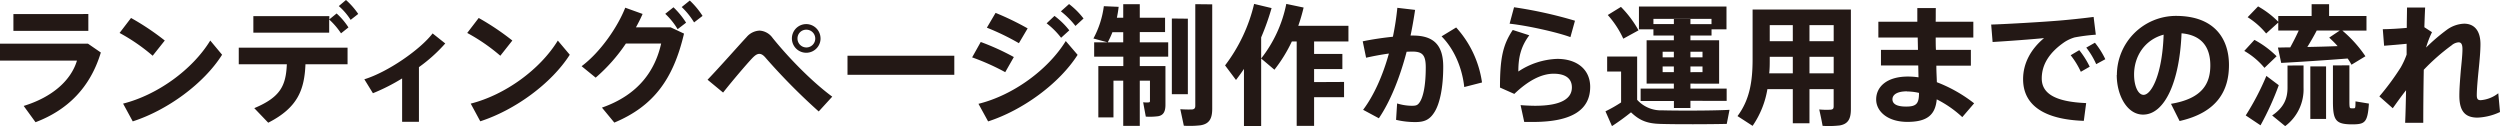 <svg xmlns="http://www.w3.org/2000/svg" viewBox="0 0 844.46 42.64"><path d="M29.7 14.74l4.36 3C30.5 29.57 22.8 37.19 12 41.28l-4-5.5c9.77-3 16-8.67 18-15.32H0v-5.72zm.14-10v5.68H4.53V4.75zm25.82 8.95l-4.09 5.14a63.16 63.16 0 00-11.18-7.7l3.87-5.06a85.43 85.43 0 0111.4 7.62zm15.36 0l4 4.8C68.86 28.25 56.54 37.23 44.84 41l-3.26-6C53.15 32.08 65 23.54 71 13.73zM90.6 41.45l-4.71-4.92c8.84-3.7 10.69-7.57 11-14.83H80.65v-5.59h36.75v5.59h-14.22c-.35 8.66-2.64 14.69-12.58 19.75zm20.64-36v1.1l2.46-2a22.8 22.8 0 014 4.71l-2.51 2a24.13 24.13 0 00-4-4.67v4.45H85.58V5.46zM116.87 0A25 25 0 01121 4.71l-2.56 2a21.44 21.44 0 00-4-4.66zm24.64 41.15h-5.68V26.49a66.09 66.09 0 01-9.86 5l-2.9-4.71c7.88-2.42 18.79-9.95 23.06-15.49l4.27 3.39a52.43 52.43 0 01-8.89 8zm31.55-27.46L169 18.83a62.79 62.79 0 00-11.18-7.7l3.88-5.06a86.75 86.75 0 0111.36 7.62zm15.35 0l4.05 4.8c-6.2 9.72-18.52 18.7-30.23 22.48L159 35c11.55-2.92 23.38-11.46 29.41-21.27zm38.15-4.45l4.49 2.11c-3.61 15.41-10.3 24.52-23.54 30.06l-4.18-5.06c12.58-4.4 18-12.76 20-21.65h-11.91a57.57 57.57 0 01-10.21 11.53l-4.75-3.87C202.89 17.56 208.69 9 211.2 2.6l5.86 2.11c-.62 1.45-1.41 3-2.25 4.53zm.93-6.78a28.12 28.12 0 014.26 5.2l-2.86 2.2a23.8 23.8 0 00-4.18-5.19zM233 .18a27.41 27.41 0 014.31 5.19l-2.86 2.2a25 25 0 00-4.18-5.19zm19.17 12.36a6.09 6.09 0 014.4-2.2 5.8 5.8 0 014.4 2.47c5.32 6.6 13.16 14.69 20.15 19.84l-4.57 5a207.76 207.76 0 01-17.83-18c-.83-1-1.49-1.45-2.24-1.45s-1.45.48-2.42 1.49c-1.89 2-6.47 7.35-9.81 11.58L239 26.93c4.23-4.4 10.61-11.66 13.17-14.39zm25 .49a4.84 4.84 0 11-4.84-4.89 4.84 4.84 0 014.83 4.86zm-7.79 0a3 3 0 102.95-3 2.94 2.94 0 00-2.95 3zm52.97 5.8v6.43h-36.08v-6.43zm20.11.44l-2.91 5.11a77.26 77.26 0 00-11.18-5l2.91-5.2a82 82 0 0111.18 5.09zM360 13.86l4 4.67c-6.21 9.72-18.53 18.7-30.23 22.48l-3.26-5.94c11.59-2.86 23.43-11.39 29.49-21.21zm-12.88-4.27l-2.95 5a82.52 82.52 0 00-10.82-5.24l2.94-5a95.06 95.06 0 0110.83 5.24zm9.07-4.22a26.38 26.38 0 015 4.88l-2.77 2.51a26 26 0 00-4.89-4.88zm4.92-4A25.94 25.94 0 01366 6.25l-2.73 2.51a28.69 28.69 0 00-4.92-4.93zm29.66 20.94h2.9v13.07c0 2.2-.61 3.52-2.42 3.87a21.42 21.42 0 01-4.22.14c-.88-4.76-.88-4.8-.88-4.85a8.82 8.82 0 001.8.05.43.43 0 00.49-.48v-6.87H385v15.27h-5.59V27.24h-3.3v12.41H371V22.31h8.44v-3.17h-9.85V14.3h4.53l-4.78-1.3a31.4 31.4 0 003.52-10.91l5 .22a35.55 35.55 0 01-.6 3.69h2.15V1.41H385V6h8.54v4.84H385v3.46h9.6v4.84H385v3.17h5.77zm-11.36-8v-3.44h-3.65a30.28 30.28 0 01-1.58 3.43zm21.83-8v25.51h-5.41V6.25zm8.23-4.84V36.7c0 3.3-.92 5.15-4 5.63a32.88 32.88 0 01-5.59.14l-1.19-5.59a35.05 35.05 0 004 .09c.84-.09 1.06-.53 1.06-1.28V1.41zM426 42.55h-5.81V23.28c-.84 1.28-1.76 2.51-2.69 3.74l-3.69-4.93a55.15 55.15 0 009.81-20.77l5.9 1.41a83.92 83.92 0 01-3.52 9.9zm28-14.87v5.15h-10.12v9.68H438V14h-1.63a49.66 49.66 0 01-5.89 9.55L426 19.76a43.69 43.69 0 008.49-18.44l5.85 1.23a61 61 0 01-1.8 6.16h16.94V14h-11.6v4.22h9.55v5.11h-9.55v4.4zm16.5-15.27a92 92 0 001.5-9.77l6 .7c-.44 2.91-.93 5.81-1.54 8.67a5.77 5.77 0 01.83 0c7.09 0 10.21 3.34 10.21 10.52s-1.19 12.36-2.81 15.09-3.39 3.61-6.56 3.61a27.6 27.6 0 01-6.56-.75l.35-5.54a17.2 17.2 0 004.93.79c1.37 0 1.94-.13 2.6-1.06 1.32-1.8 2.15-5.89 2.15-11.88 0-4.31-1.18-5.37-4.62-5.37-.57 0-1.18.05-1.84.05-2.29 8.75-5.5 16.76-9.38 22.48l-5.32-2.86c3.61-4.79 6.64-11.53 8.71-19-2.55.35-5.19.84-7.7 1.41l-1.14-5.54c3.19-.67 6.84-1.2 10.19-1.55zm30.1 15.45l-6 1.54c-.61-5.77-3-12.41-7.66-17.12l4.93-3a34.9 34.9 0 018.73 18.58zm12.27-3.7A25.15 25.15 0 01526 19.89c6.87 0 11.14 3.74 11.14 9.46 0 7.44-5.68 11.84-19.28 11.84h-3l-1.23-5.68c1.54.13 3.65.22 4.88.22 9 0 12.45-2.51 12.45-6.21 0-2.72-1.8-4.62-6.16-4.62-4.13 0-8.62 2.34-13.29 6.82l-4.84-2.15c0-10 1-14.48 4.32-19.45l5.58 1.8c-3 4.01-3.7 7.79-3.7 12.24zM509.92 8l1.5-5.55A145.45 145.45 0 01532 7l-1.54 5.54C526.33 11 516.43 8.71 509.92 8zm51.61 29.27c5 .14 16.9.14 22.67-.17l-.93 4.75c-5.54.13-17.07.18-22.53 0-4.14-.13-6.78-1-9.81-3.91a78.36 78.36 0 01-6.43 4.66l-2.2-5a45.33 45.33 0 005.28-3V24.16h-4.71V19.1H553v14.61a10.85 10.85 0 008.53 3.56zm-14-34.94a36.39 36.39 0 015.94 7.92l-5.15 2.82a31.9 31.9 0 00-5.24-8zm17.87 27.59v-1.67h-9.2V13.6h9.2V12h-6.9V9.9h-4.89V2.2h29.57v7.7h-5.06V6.38H558.5v1.76h6.91V6.42H571v1.72h7.13V12H571v1.6h9.69v14.65H571v1.67h12.24v4.14H571v2.42h-5.58v-2.37h-11.24v-4.19zm-3.79-10.56h3.79v-1.89h-3.79zm0 5h3.79v-1.92h-3.79zm13.47-5v-1.89H571v1.89zm0 5v-1.92H571v1.94zm36.13 5.74v11.53h-5.63V30.1H597a30.65 30.65 0 01-5 12.41l-5.1-3.3c4.22-5.63 5.1-12 5.1-19.23V3.21h33.2v33.62c0 3.26-.88 5.06-3.83 5.55a33.24 33.24 0 01-5.72.13c-.35-1.94-.74-3.74-1.14-5.54a23.89 23.89 0 003.87.08c.79-.08 1-.39 1-1.18V30.1zm-5.63-5.32v-5.59h-7.79V20c0 1.59 0 3.17-.18 4.76zm0-10.87V8.49h-7.79v5.42zm13.81 0V8.49h-8.18v5.42zm0 10.87v-5.59h-8.18v5.59zm28.47-7.93l-.09-4.18h-13.29V7.35h13.16V2.73h6.25c-.05 1.36 0 2.9-.05 4.62h12.72v5.32h-12.71c0 1.37 0 2.78.08 4.18h11.8v5.33h-11.66c0 2.07.13 4 .17 5.59a48.58 48.58 0 0112.59 7.13l-4 4.66a36.84 36.84 0 00-8.63-6c-.48 5.15-3.12 7.61-9.9 7.61s-10.56-3.61-10.56-7.57c0-4.36 3.7-7.74 10.69-7.74a24.36 24.36 0 013.61.26l-.09-4h-12.59v-5.27zm-3.7 14c-3.3 0-4.92 1.1-4.92 2.69s1.49 2.46 4.62 2.46c3.47 0 4.35-1 4.35-4.62a19 19 0 00-4.05-.49zM695 7c3.91-.31 8.8-.84 12.19-1.28l.74 6a62.28 62.28 0 00-7.17.92 13.12 13.12 0 00-3.3 1.5c-5.06 3.43-7.79 7.52-7.79 12.36s4.09 7.88 15 8.32l-.79 6c-13.07-.44-20.51-5.06-20.51-14.08 0-5.33 2.59-10.13 7.08-13.87-4.4.44-12.05 1-17.38 1.32l-.48-5.89c6.07-.2 17.73-.91 22.41-1.3zm7.34 9.94a29.39 29.39 0 013.53 5.59l-3 1.72a27.45 27.45 0 00-3.43-5.59zm5.29-2.51a27.63 27.63 0 013.51 5.57l-3.08 1.67a26.63 26.63 0 00-3.35-5.59zm7.42 10.87A20 20 0 01735 5.37c13.15 0 17.91 7.88 17.91 16.59 0 8.4-3.74 16-16.68 18.92l-2.91-5.81c10.61-1.76 13.29-6.86 13.29-13s-2.9-10.21-9.72-10.82c-.66 16.37-5.68 27.46-13 27.46-5.42 0-8.89-6.56-8.89-13.38zm5.81-.13c0 4 1.4 6.87 3.21 6.87 2.64 0 6.33-6.91 6.77-20.33-6.38 1.71-9.98 7.29-9.98 13.46zm40.65-11.7A31.94 31.94 0 01769 19l-4.1 3.92a25.05 25.05 0 00-6.82-5.72zm4 12.14l4.22 3.17a96.34 96.34 0 01-6.16 13.55l-5-3.34a88.26 88.26 0 006.99-13.38zm8.1-9.61c1.06-1.94 2.07-3.92 2.86-5.68h-6.91V7.61l-4.09 3.7a26.17 26.17 0 00-6.25-5.5l3.52-3.65a30.9 30.9 0 016.82 5.19V5.41h11.27v-4h5.9v4h12.63v4.93h-8.14A42.11 42.11 0 01799 19c-1.63 1-3.17 1.93-4.71 2.86a17 17 0 00-1.29-2.1c-6.65.53-16.64 1.19-22.45 1.49l-1.1-5.19c1.17 0 2.55-.06 4.16-.06zm4.49 6.11v7.49a15.48 15.48 0 01-6.2 13l-4.4-3.6c4.09-2.77 5.19-5.85 5.19-9.42v-7.45zm11.49-6.55c-.84-1-1.81-1.89-2.82-2.86l3.56-2.38h-7.78c-.88 1.72-2 3.65-3.17 5.55 3.43-.07 7.04-.16 10.21-.29zm-3.88 6.86v17.76h-5.32V22.44zm7.88-.35v12.17c0 2 .09 2.33.57 2.33a3.94 3.94 0 001 0c.4 0 .49-.13.49-2.33l4.53.75c-.4 6.07-1.32 6.86-4.67 7h-1.93c-4.67-.17-5.55-1.63-5.55-7.74V22.09zm27.9-11.2a32.08 32.08 0 00-2 5.19 65 65 0 017.1-6.06 10.61 10.61 0 015.76-2c3.22 0 5.51 2.12 5.51 6.91 0 2.29-.27 5.33-.58 8.37-.35 3.43-.66 6.9-.66 8.88 0 1.33.4 1.68 1.32 1.68a11 11 0 005.94-2.34l.58 6.34a19.68 19.68 0 01-7.57 1.89c-4 0-6.16-1.93-6.16-7.39 0-2.38.22-5.1.48-8.4.22-2.34.57-5.33.57-7.35 0-1.72-.48-2.29-1.32-2.29a4 4 0 00-2.33 1 70 70 0 00-9.42 8.27c-.13 7-.17 13.82-.17 17.91h-6.12c.13-2.82.22-6.69.31-11-1.59 2-3.17 4.23-4.49 6.08l-4.53-4a85.75 85.75 0 007.21-9.77 26.55 26.55 0 002-4.35v-3.65c-2.15.22-5.28.48-7.61.66l-.44-5.59c1.94 0 5.24-.18 8.1-.44 0-2.69.08-5.06.08-6.87h6.12c-.09 1.76-.18 4.05-.26 6.65z" fill="#231815" data-name="レイヤー 2"/></svg>